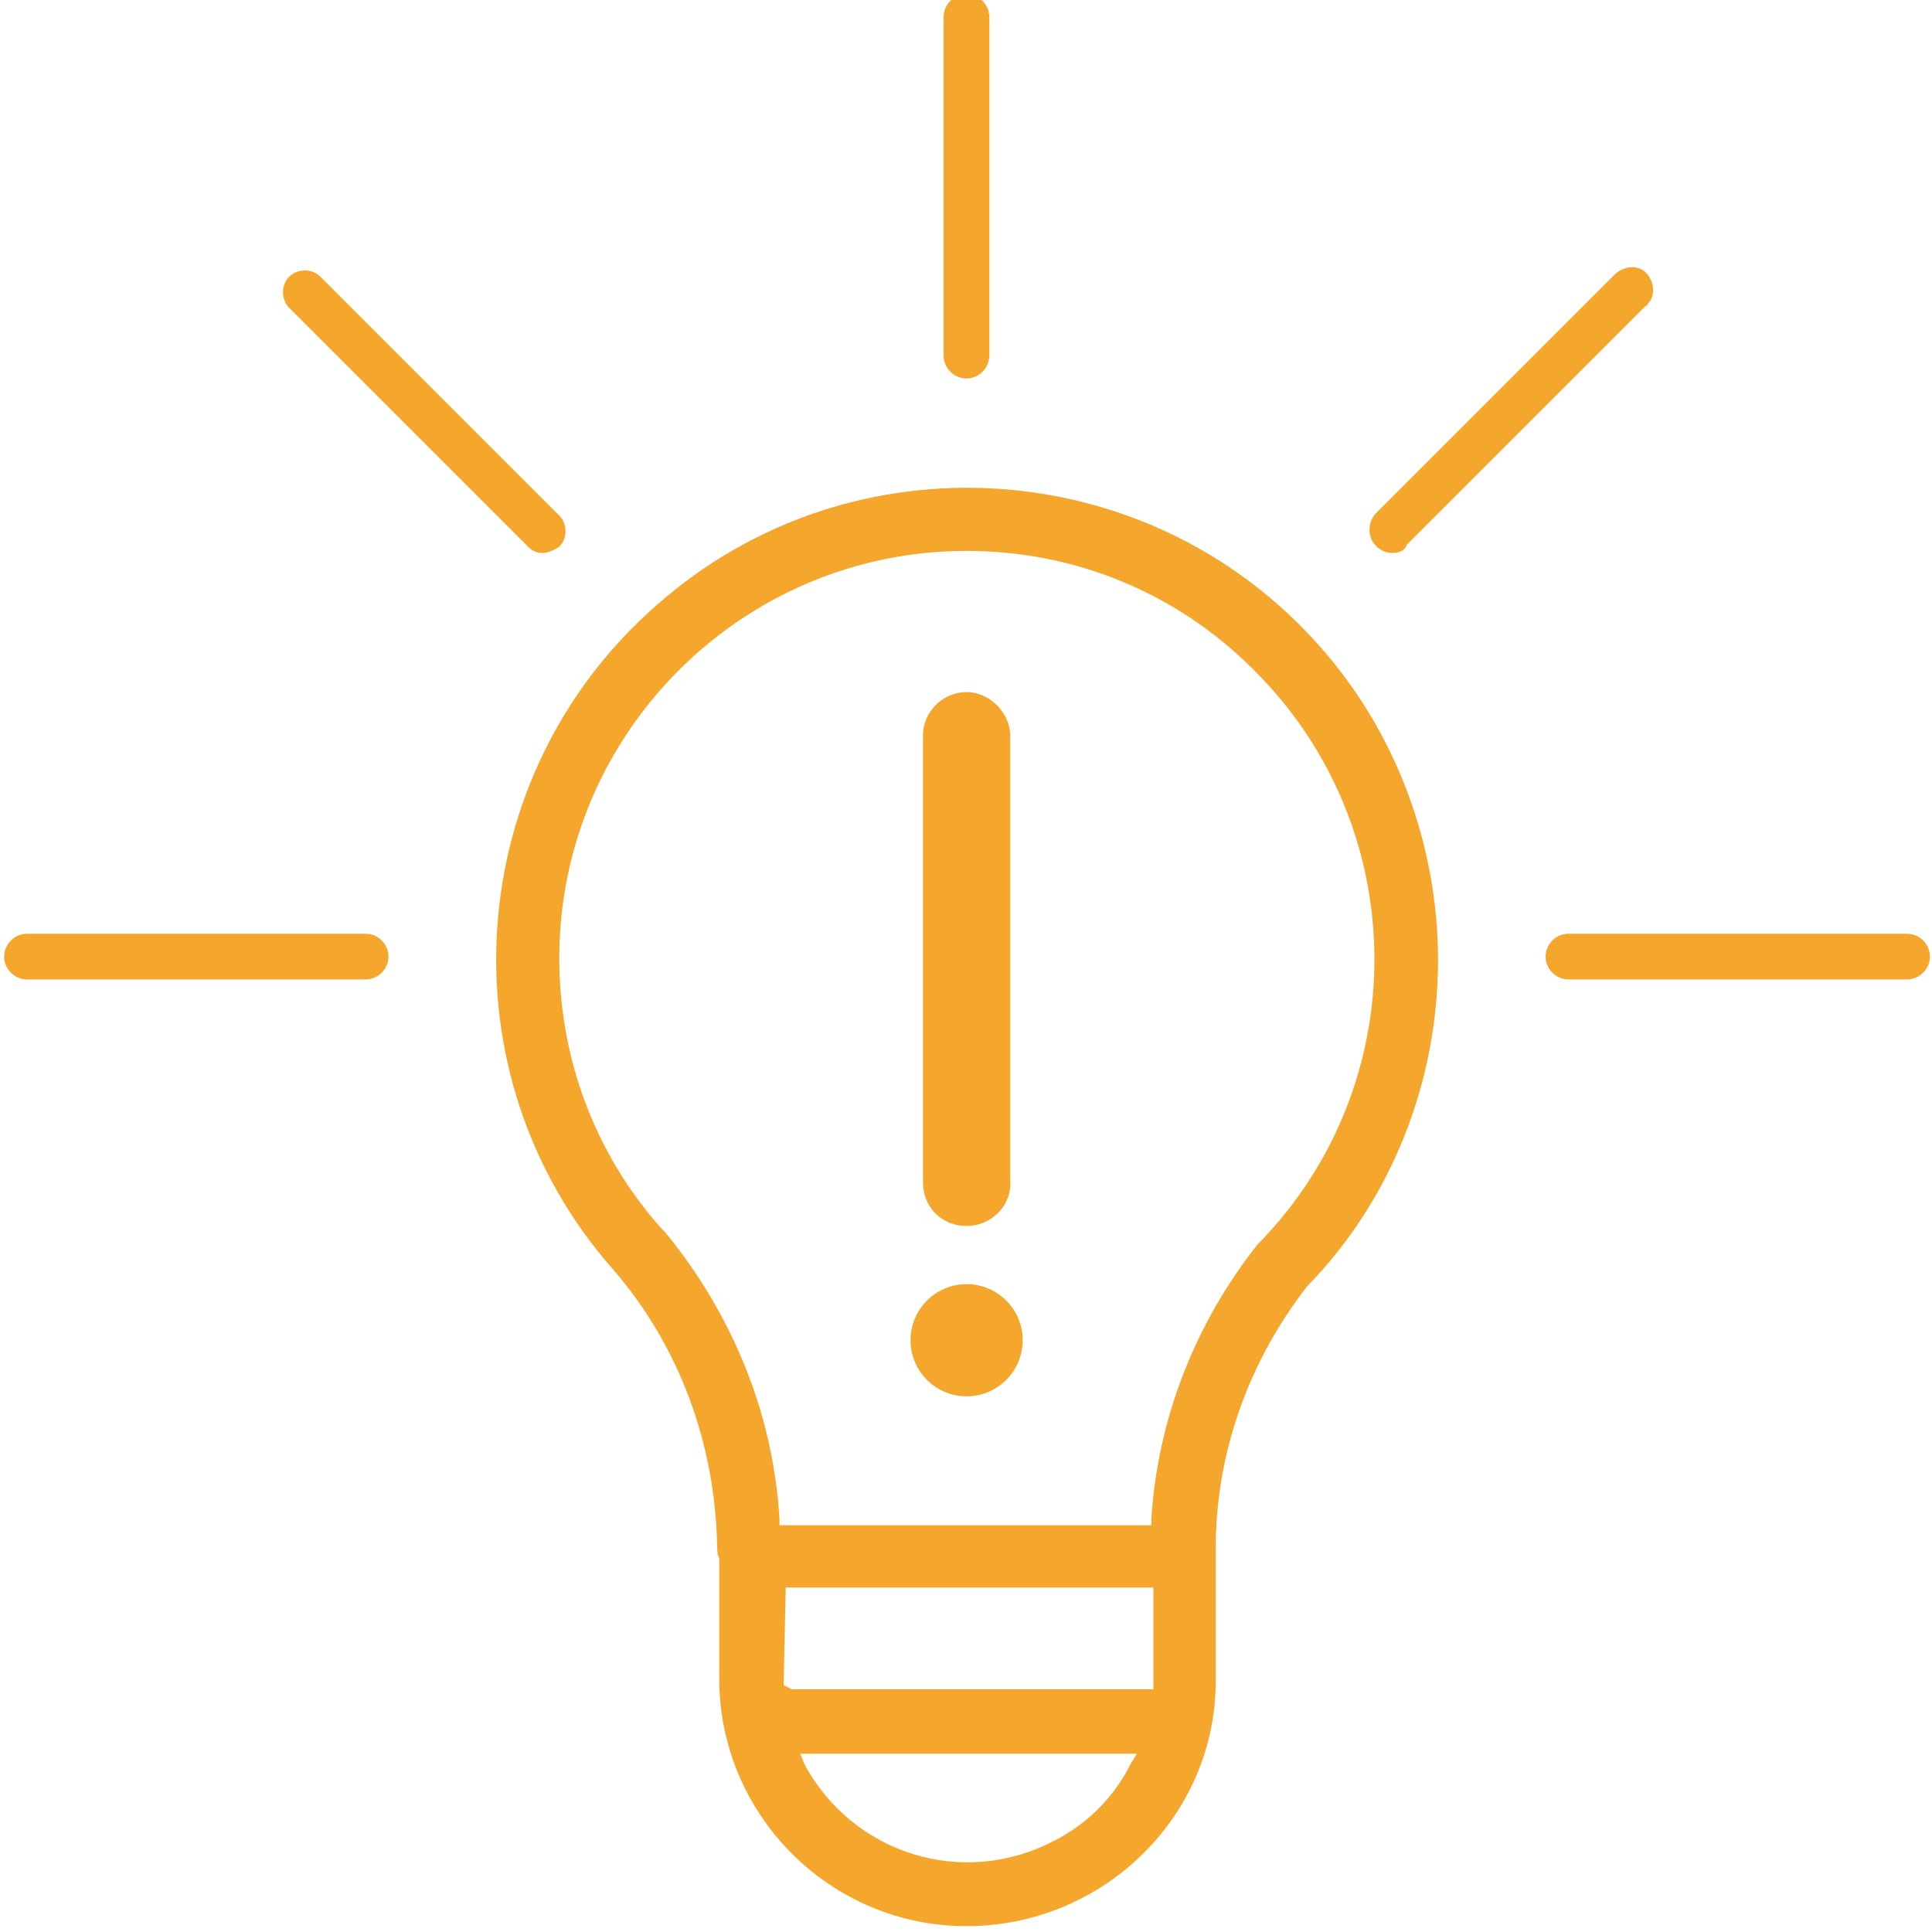 <?xml version="1.0" encoding="utf-8"?>
<svg xmlns="http://www.w3.org/2000/svg" xmlns:xlink="http://www.w3.org/1999/xlink" version="1.1" id="Ebene_1" x="0px" y="0px" viewBox="0 0 92.6 93" style="enable-background:new 0 0 92.6 93;" xml:space="preserve" width="90" height="90">
<style type="text/css">
	.st0{fill:#F4A72C;}
</style>
<g id="Gruppe_988" transform="translate(-585.278 -375.882)">
	<g id="Gruppe_986" transform="translate(628.907 409.396)">
		<path id="Pfad_1426" class="st0" d="M2.7,25.5c-1.2,0-2.1-0.9-2.1-2.1c0,0,0,0,0,0V1.9c0-1.2,1-2.1,2.1-2.1s2.1,1,2.1,2.1v21.4    C4.9,24.5,3.9,25.5,2.7,25.5z"/>
		<circle id="Ellipse_14" class="st0" cx="2.7" cy="31" r="2.7"/>
	</g>
	<path id="Pfad_1427" class="st0" d="M631.6,468.6c-6.6,0-11.9-5.4-11.9-11.9v-5.8c-0.1-0.2-0.1-0.4-0.1-0.6   c-0.1-4.9-1.8-9.6-5-13.3c-8.3-9.4-7.3-23.8,2.1-32c9.4-8.3,23.8-7.3,32,2.1c3.6,4.1,5.6,9.5,5.6,15c0,5.8-2.2,11.5-6.3,15.7   c-2.8,3.6-4.4,8-4.4,12.6l0,0.3c0,0.1,0,0.2,0,0.3v5.8C643.6,463.3,638.2,468.6,631.6,468.6z M623.8,460.8c2.3,4.3,7.6,6,12,3.7   c1.6-0.8,2.9-2.1,3.7-3.7l0.3-0.5h-16.2L623.8,460.8z M622.8,457l0.4,0.2h17.4l0-0.6v-4.3h-17.7L622.8,457z M631.6,402.4   c-10.8,0-19.6,8.8-19.6,19.6c0,4.8,1.7,9.4,4.9,13c0.1,0.1,0.1,0.1,0.2,0.2c3.2,3.9,5.2,8.7,5.5,13.8l0,0.3h17.9l0-0.3   c0.3-4.8,2.1-9.4,5.1-13.2c7.6-7.7,7.5-20.1-0.2-27.7C641.7,404.4,636.8,402.4,631.6,402.4L631.6,402.4z"/>
	<g id="Gruppe_987" transform="translate(585.278 421.129)">
		<path id="Pfad_1428" class="st0" d="M17.4,1.9H1.1c-0.6,0-1.1-0.5-1.1-1.1s0.5-1.1,1.1-1.1h16.3c0.6,0,1.1,0.5,1.1,1.1    S18,1.9,17.4,1.9L17.4,1.9z"/>
		<path id="Pfad_1429" class="st0" d="M91.6,1.9H75.3c-0.6,0-1.1-0.5-1.1-1.1s0.5-1.1,1.1-1.1h16.3c0.6,0,1.1,0.5,1.1,1.1    S92.2,1.9,91.6,1.9L91.6,1.9z"/>
	</g>
	<path id="Pfad_1430" class="st0" d="M611.2,402.5c-0.3,0-0.5-0.1-0.7-0.3l-11.5-11.5c-0.4-0.4-0.4-1.1,0-1.5s1.1-0.4,1.5,0   c0,0,0,0,0,0l11.5,11.5c0.4,0.4,0.4,1.1,0,1.5C611.7,402.4,611.4,402.5,611.2,402.5L611.2,402.5z"/>
	<path id="Pfad_1431" class="st0" d="M631.6,394.1c-0.6,0-1.1-0.5-1.1-1.1c0,0,0,0,0,0v-16.3c0-0.6,0.5-1.1,1.1-1.1   c0.6,0,1.1,0.5,1.1,1.1V393C632.7,393.6,632.2,394.1,631.6,394.1C631.6,394.1,631.6,394.1,631.6,394.1z"/>
	<path id="Pfad_1432" class="st0" d="M652.1,402.5c-0.6,0-1.1-0.5-1.1-1.1c0-0.3,0.1-0.6,0.3-0.8l11.5-11.5c0.4-0.4,1.1-0.5,1.5-0.1   c0.4,0.4,0.5,1.1,0.1,1.5c0,0,0,0.1-0.1,0.1l-11.5,11.5C652.7,402.4,652.4,402.5,652.1,402.5z"/>
</g>
</svg>
